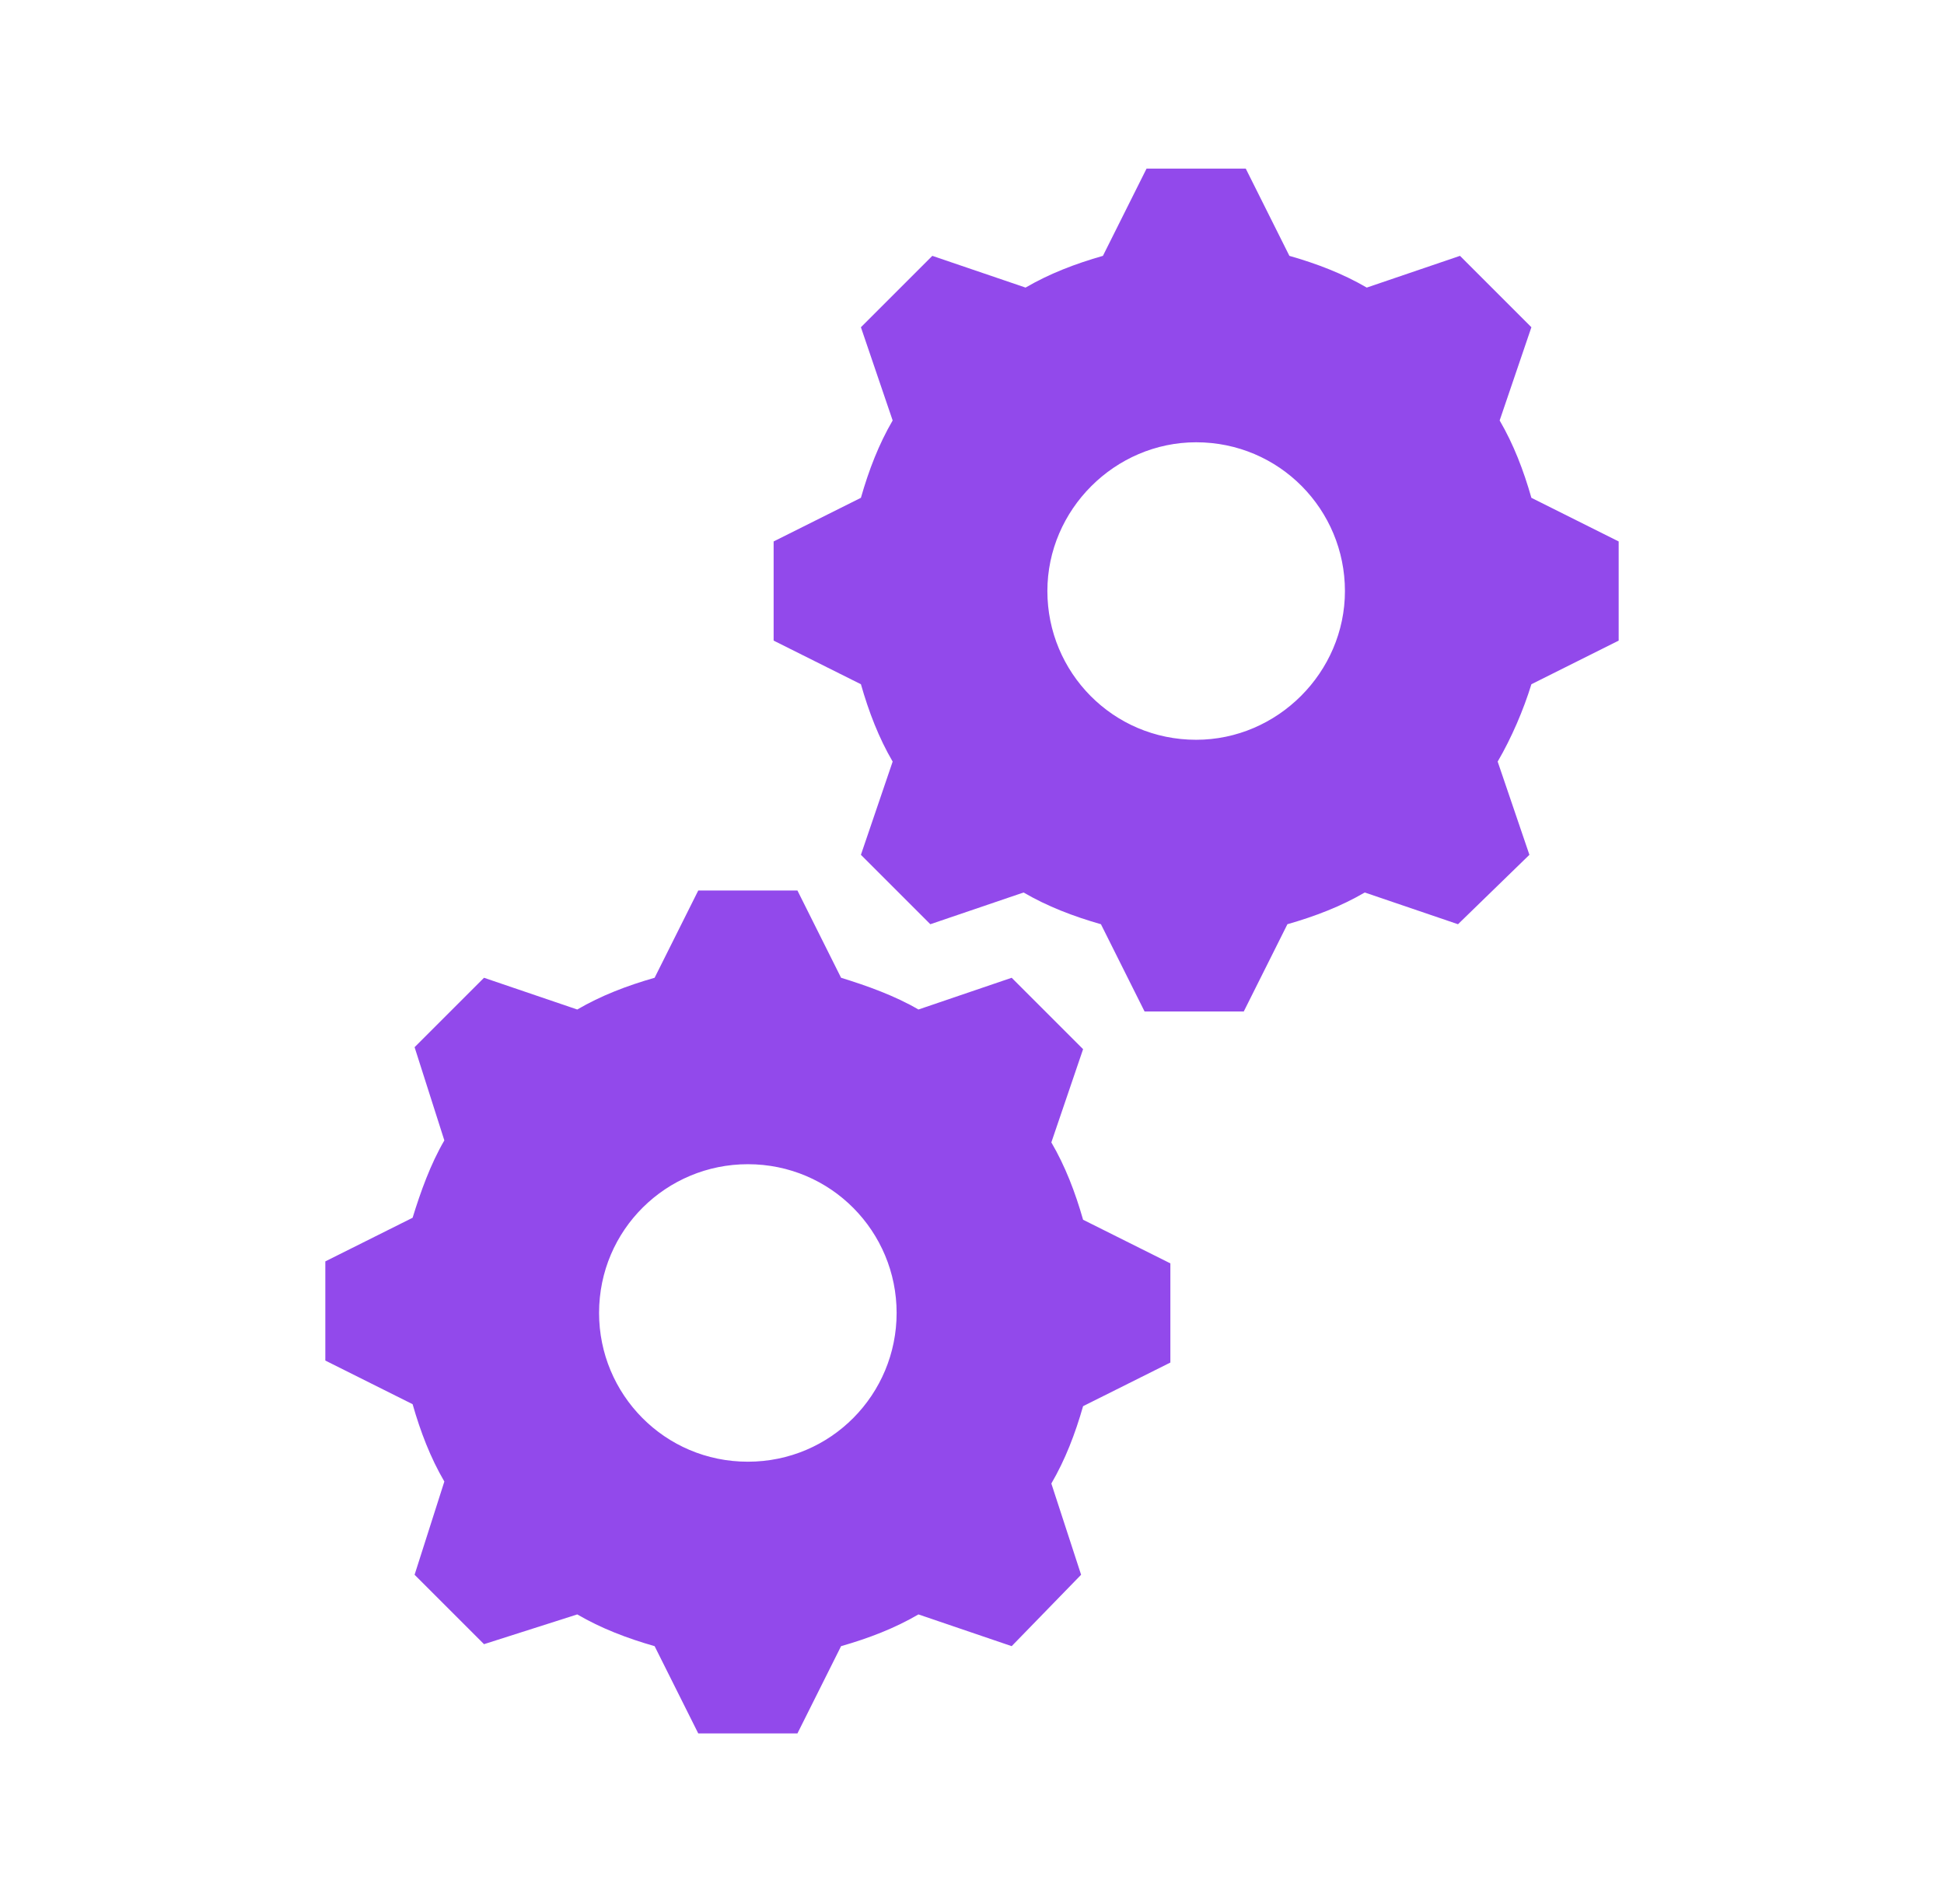 <svg width="98" height="96" xmlns="http://www.w3.org/2000/svg" xmlns:xlink="http://www.w3.org/1999/xlink" xml:space="preserve" overflow="hidden"><g transform="translate(-34 -312)"><g><g><g><g><path d="M94.3 349.3C90.1 349.3 86.8 345.9 86.8 341.8 86.8 337.7 90.2 334.3 94.3 334.3 98.5 334.3 101.8 337.7 101.8 341.8 101.8 345.9 98.4 349.3 94.3 349.3ZM111.2 337.1C110.8 335.7 110.3 334.4 109.6 333.2L111.2 328.5 107.6 324.9 102.9 326.5C101.7 325.8 100.4 325.3 99 324.9L96.8 320.5 91.8 320.5 89.6 324.9C88.2 325.3 86.9 325.8 85.7 326.5L81 324.9 77.4 328.5 79 333.2C78.3 334.4 77.8 335.7 77.4 337.1L73 339.3 73 344.3 77.4 346.5C77.8 347.9 78.3 349.2 79 350.4L77.4 355.1 80.9 358.6 85.6 357C86.8 357.7 88.1 358.2 89.5 358.6L91.7 363 96.7 363 98.9 358.6C100.3 358.2 101.6 357.7 102.8 357L107.5 358.6 111.1 355.1 109.5 350.4C110.2 349.2 110.8 347.8 111.2 346.5L115.6 344.3 115.6 339.3 111.2 337.1Z" fill="#9249EB" fill-rule="nonzero" fill-opacity="1"/><path d="M71.7 385.7C67.5 385.7 64.2 382.3 64.2 378.2 64.2 374 67.6 370.7 71.7 370.7 75.9 370.7 79.2 374.1 79.2 378.2 79.2 382.3 75.9 385.7 71.7 385.7L71.7 385.7ZM87 369.6 88.6 364.9 85 361.3 80.3 362.9C79.1 362.2 77.7 361.7 76.4 361.3L74.2 356.9 69.2 356.9 67 361.3C65.6 361.7 64.3 362.2 63.1 362.9L58.4 361.3 54.9 364.8 56.4 369.5C55.7 370.7 55.2 372.1 54.8 373.4L50.4 375.6 50.4 380.6 54.8 382.8C55.2 384.2 55.7 385.5 56.4 386.7L54.9 391.4 58.4 394.9 63.1 393.4C64.3 394.1 65.6 394.6 67 395L69.2 399.4 74.2 399.4 76.4 395C77.8 394.6 79.1 394.1 80.3 393.4L85 395 88.5 391.4 87 386.8C87.7 385.6 88.2 384.3 88.6 382.9L93 380.7 93 375.7 88.6 373.5C88.2 372.1 87.7 370.8 87 369.6Z" fill="#9249EB" fill-rule="nonzero" fill-opacity="1"/></g></g></g></g></g></svg>